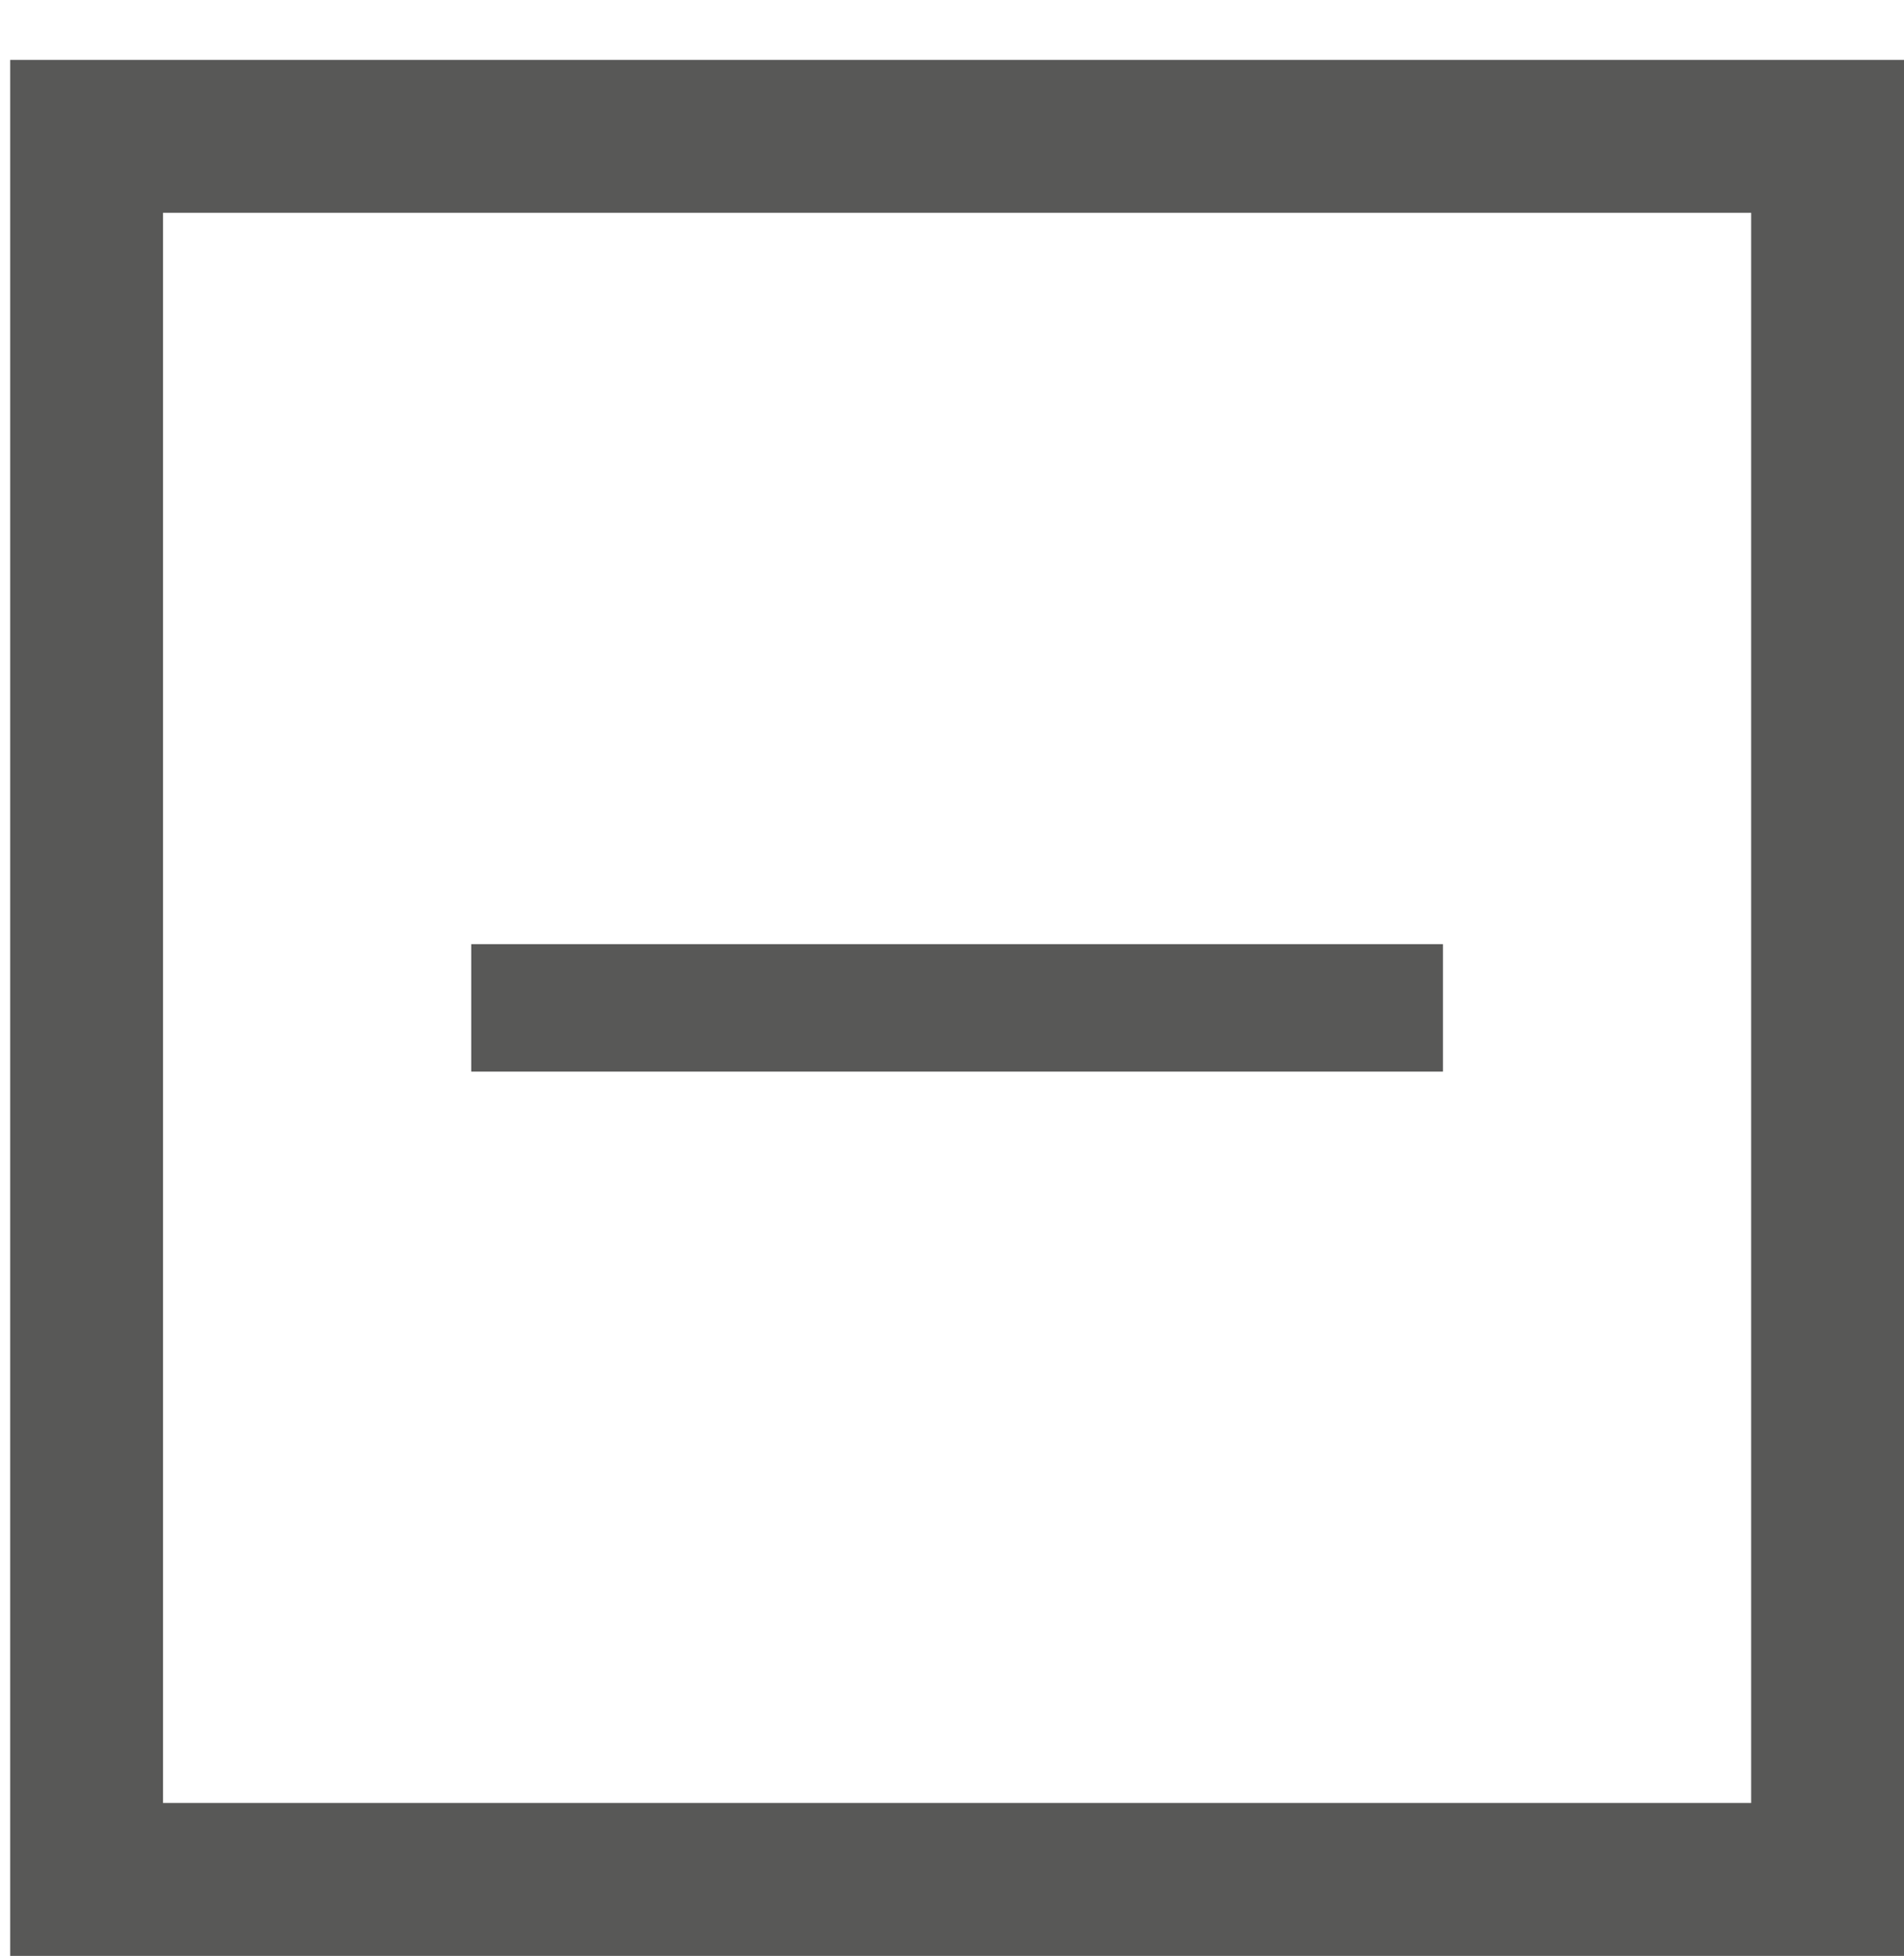 <svg id="Layer_1" data-name="Layer 1" xmlns="http://www.w3.org/2000/svg" viewBox="0 0 14.95 15.35"><defs><style>.cls-1{fill:#585857;}</style></defs><path class="cls-1" d="M.08.47V15.35H15V.47ZM13.75,14.15H1.28V1.67H13.75Z"/><rect class="cls-1" x="3.7" y="7.41" width="7.63" height="1"/></svg>